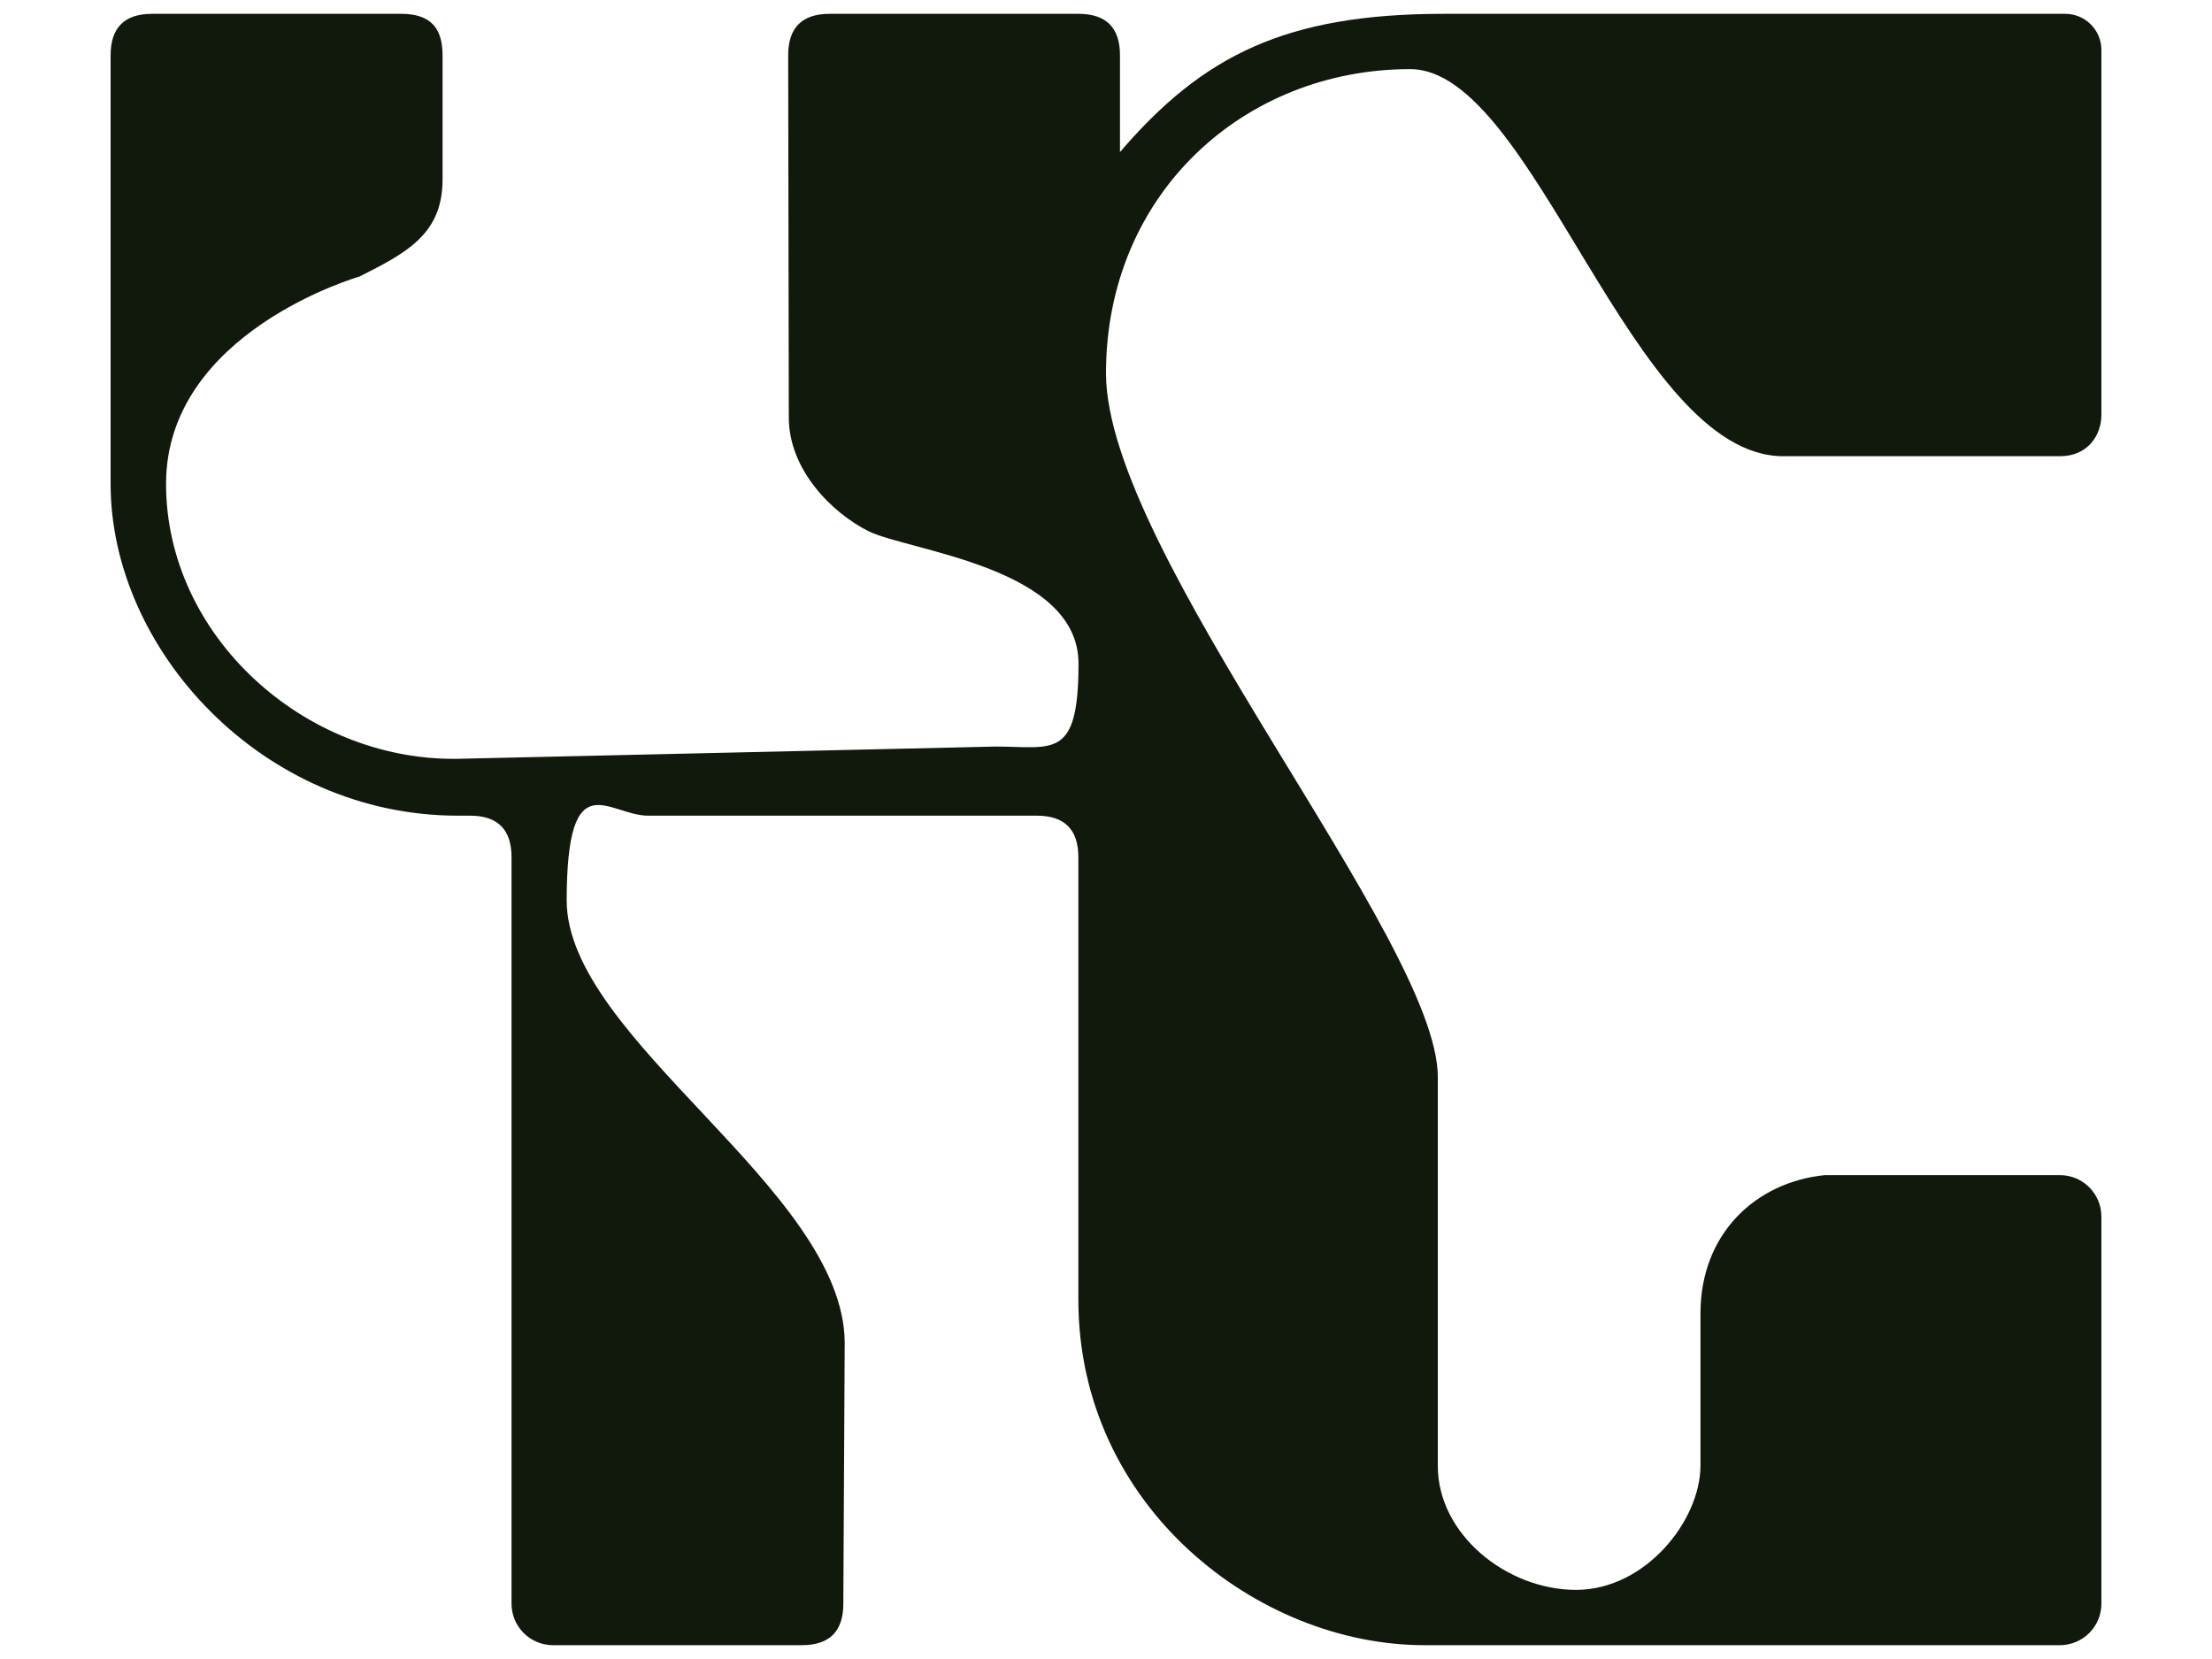 <svg xmlns="http://www.w3.org/2000/svg" id="Logo" viewBox="0 0 1440 1080"><defs><style>      .st0 {        fill: #11190c;      }    </style></defs><path class="st0" d="M918,45c81,0,144,252,243,252h180c18,0,27-13.5,27-27V32.5c0-13-10.6-23.5-23.5-23.5h-404.5c-102.9,0-156.9,27-210.9,90v-63c0-18-9-27-27-27h-162c-18,0-27,9-27,27l.4,234.9c-.4,35.1,28.6,63.2,51.7,74.8,25.9,13,136.9,23.3,136.9,86.3s-16.7,54-54,54l-351,8c-99,1-189-80-189-179s126-135,126-135c29.5-15,54-27,54-63V36c0-18-8-27-27-27H99c-18,0-27,9-27,27v279c0,108,99,216,226,216h8c18,0,27,9,27,27v486c0,14.9,12.1,27,27,27h162c18,0,27-9,27-27l.9-170.2c-.9-99.8-181.2-197.3-181-287.9s27.1-54.9,53.1-54.9h253c18,0,27,9,27,27v288c0,135,117,225,225.2,225h413.8c14.9,0,27-12.1,27-27v-252c0-14.9-12.1-27-27-27h-153c-45,4.5-81,38.1-81,90v99c0,36-36,81-81,81s-90-36-90-80.7v-253.3c0-89-216-341-216-458s90-198,198-198Z"></path></svg>